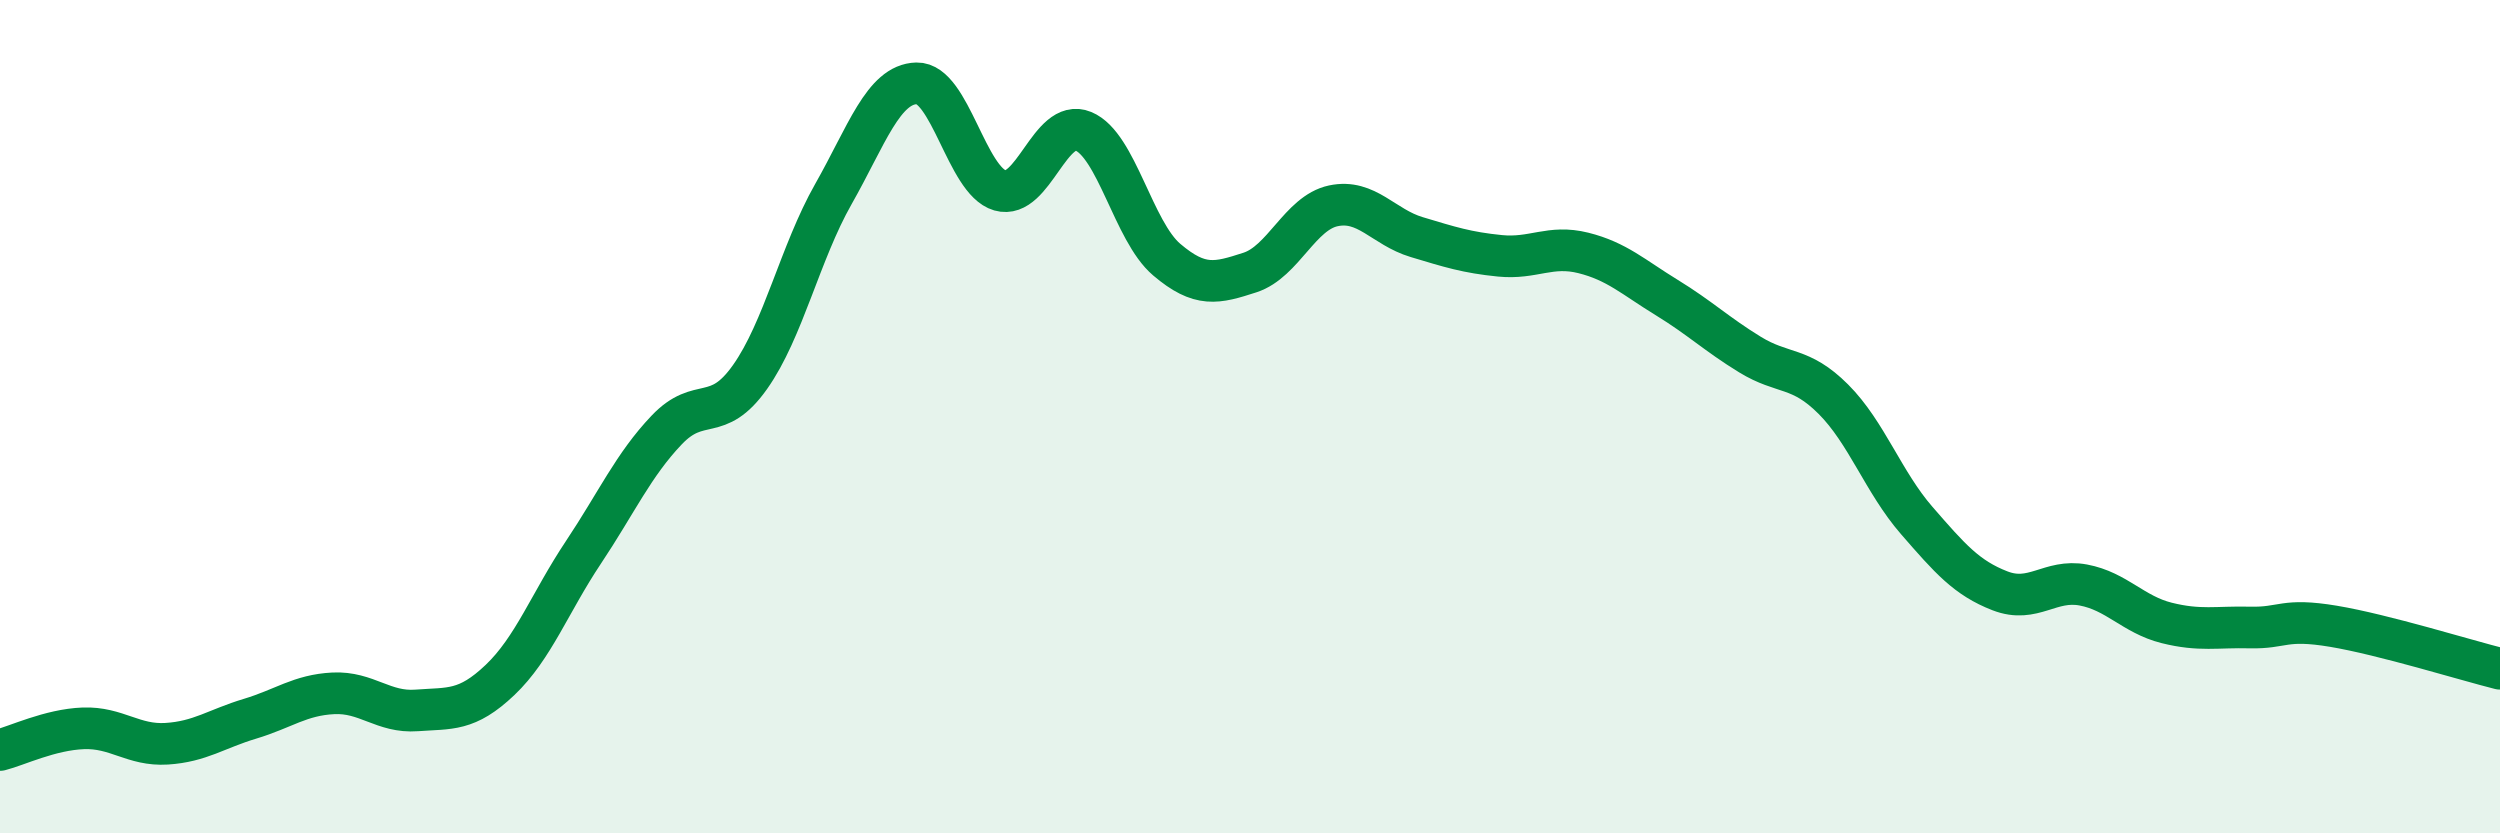 
    <svg width="60" height="20" viewBox="0 0 60 20" xmlns="http://www.w3.org/2000/svg">
      <path
        d="M 0,18 C 0.4,17.9 1.2,17.51 2,17.48 C 2.8,17.45 3.2,17.9 4,17.85 C 4.8,17.8 5.2,17.49 6,17.25 C 6.8,17.01 7.2,16.68 8,16.64 C 8.8,16.6 9.2,17.11 10,17.05 C 10.8,16.99 11.2,17.08 12,16.32 C 12.8,15.56 13.2,14.46 14,13.26 C 14.8,12.06 15.2,11.16 16,10.32 C 16.8,9.48 17.2,10.18 18,9.05 C 18.8,7.92 19.2,6.07 20,4.66 C 20.8,3.25 21.2,2.02 22,2 C 22.8,1.98 23.2,4.34 24,4.57 C 24.8,4.8 25.2,2.82 26,3.15 C 26.8,3.48 27.2,5.55 28,6.23 C 28.8,6.91 29.2,6.8 30,6.54 C 30.8,6.28 31.2,5.11 32,4.94 C 32.8,4.77 33.2,5.45 34,5.69 C 34.8,5.93 35.2,6.06 36,6.14 C 36.8,6.22 37.2,5.87 38,6.07 C 38.8,6.27 39.2,6.65 40,7.14 C 40.8,7.63 41.2,8.02 42,8.51 C 42.8,9 43.2,8.78 44,9.58 C 44.8,10.38 45.2,11.57 46,12.49 C 46.8,13.41 47.2,13.87 48,14.18 C 48.8,14.49 49.2,13.89 50,14.04 C 50.8,14.19 51.2,14.75 52,14.95 C 52.8,15.15 53.2,15.04 54,15.06 C 54.8,15.08 54.8,14.83 56,15.03 C 57.2,15.23 59.2,15.85 60,16.05L60 20L0 20Z"
        fill="#008740"
        opacity="0.1"
        stroke-linecap="round"
        stroke-linejoin="round"
      />
      <path
        d="M 0,18 C 0.4,17.9 1.2,17.51 2,17.48 C 2.8,17.45 3.2,17.9 4,17.85 C 4.8,17.8 5.2,17.49 6,17.25 C 6.8,17.01 7.2,16.68 8,16.64 C 8.8,16.6 9.2,17.11 10,17.05 C 10.8,16.99 11.2,17.08 12,16.32 C 12.8,15.56 13.2,14.46 14,13.26 C 14.8,12.06 15.2,11.16 16,10.32 C 16.8,9.48 17.2,10.18 18,9.05 C 18.8,7.92 19.2,6.07 20,4.66 C 20.8,3.25 21.2,2.02 22,2 C 22.8,1.98 23.2,4.34 24,4.57 C 24.8,4.8 25.2,2.82 26,3.15 C 26.8,3.48 27.2,5.55 28,6.23 C 28.8,6.91 29.2,6.8 30,6.54 C 30.8,6.28 31.2,5.11 32,4.94 C 32.8,4.77 33.2,5.45 34,5.69 C 34.8,5.93 35.2,6.06 36,6.14 C 36.8,6.22 37.2,5.87 38,6.07 C 38.8,6.27 39.2,6.65 40,7.14 C 40.8,7.63 41.2,8.02 42,8.51 C 42.8,9 43.2,8.78 44,9.58 C 44.8,10.38 45.2,11.57 46,12.49 C 46.8,13.41 47.2,13.87 48,14.18 C 48.8,14.49 49.2,13.89 50,14.04 C 50.8,14.19 51.2,14.75 52,14.95 C 52.8,15.15 53.2,15.04 54,15.06 C 54.8,15.08 54.8,14.83 56,15.03 C 57.2,15.23 59.2,15.85 60,16.05"
        stroke="#008740"
        stroke-width="1"
        fill="none"
        stroke-linecap="round"
        stroke-linejoin="round"
      />
    </svg>
  